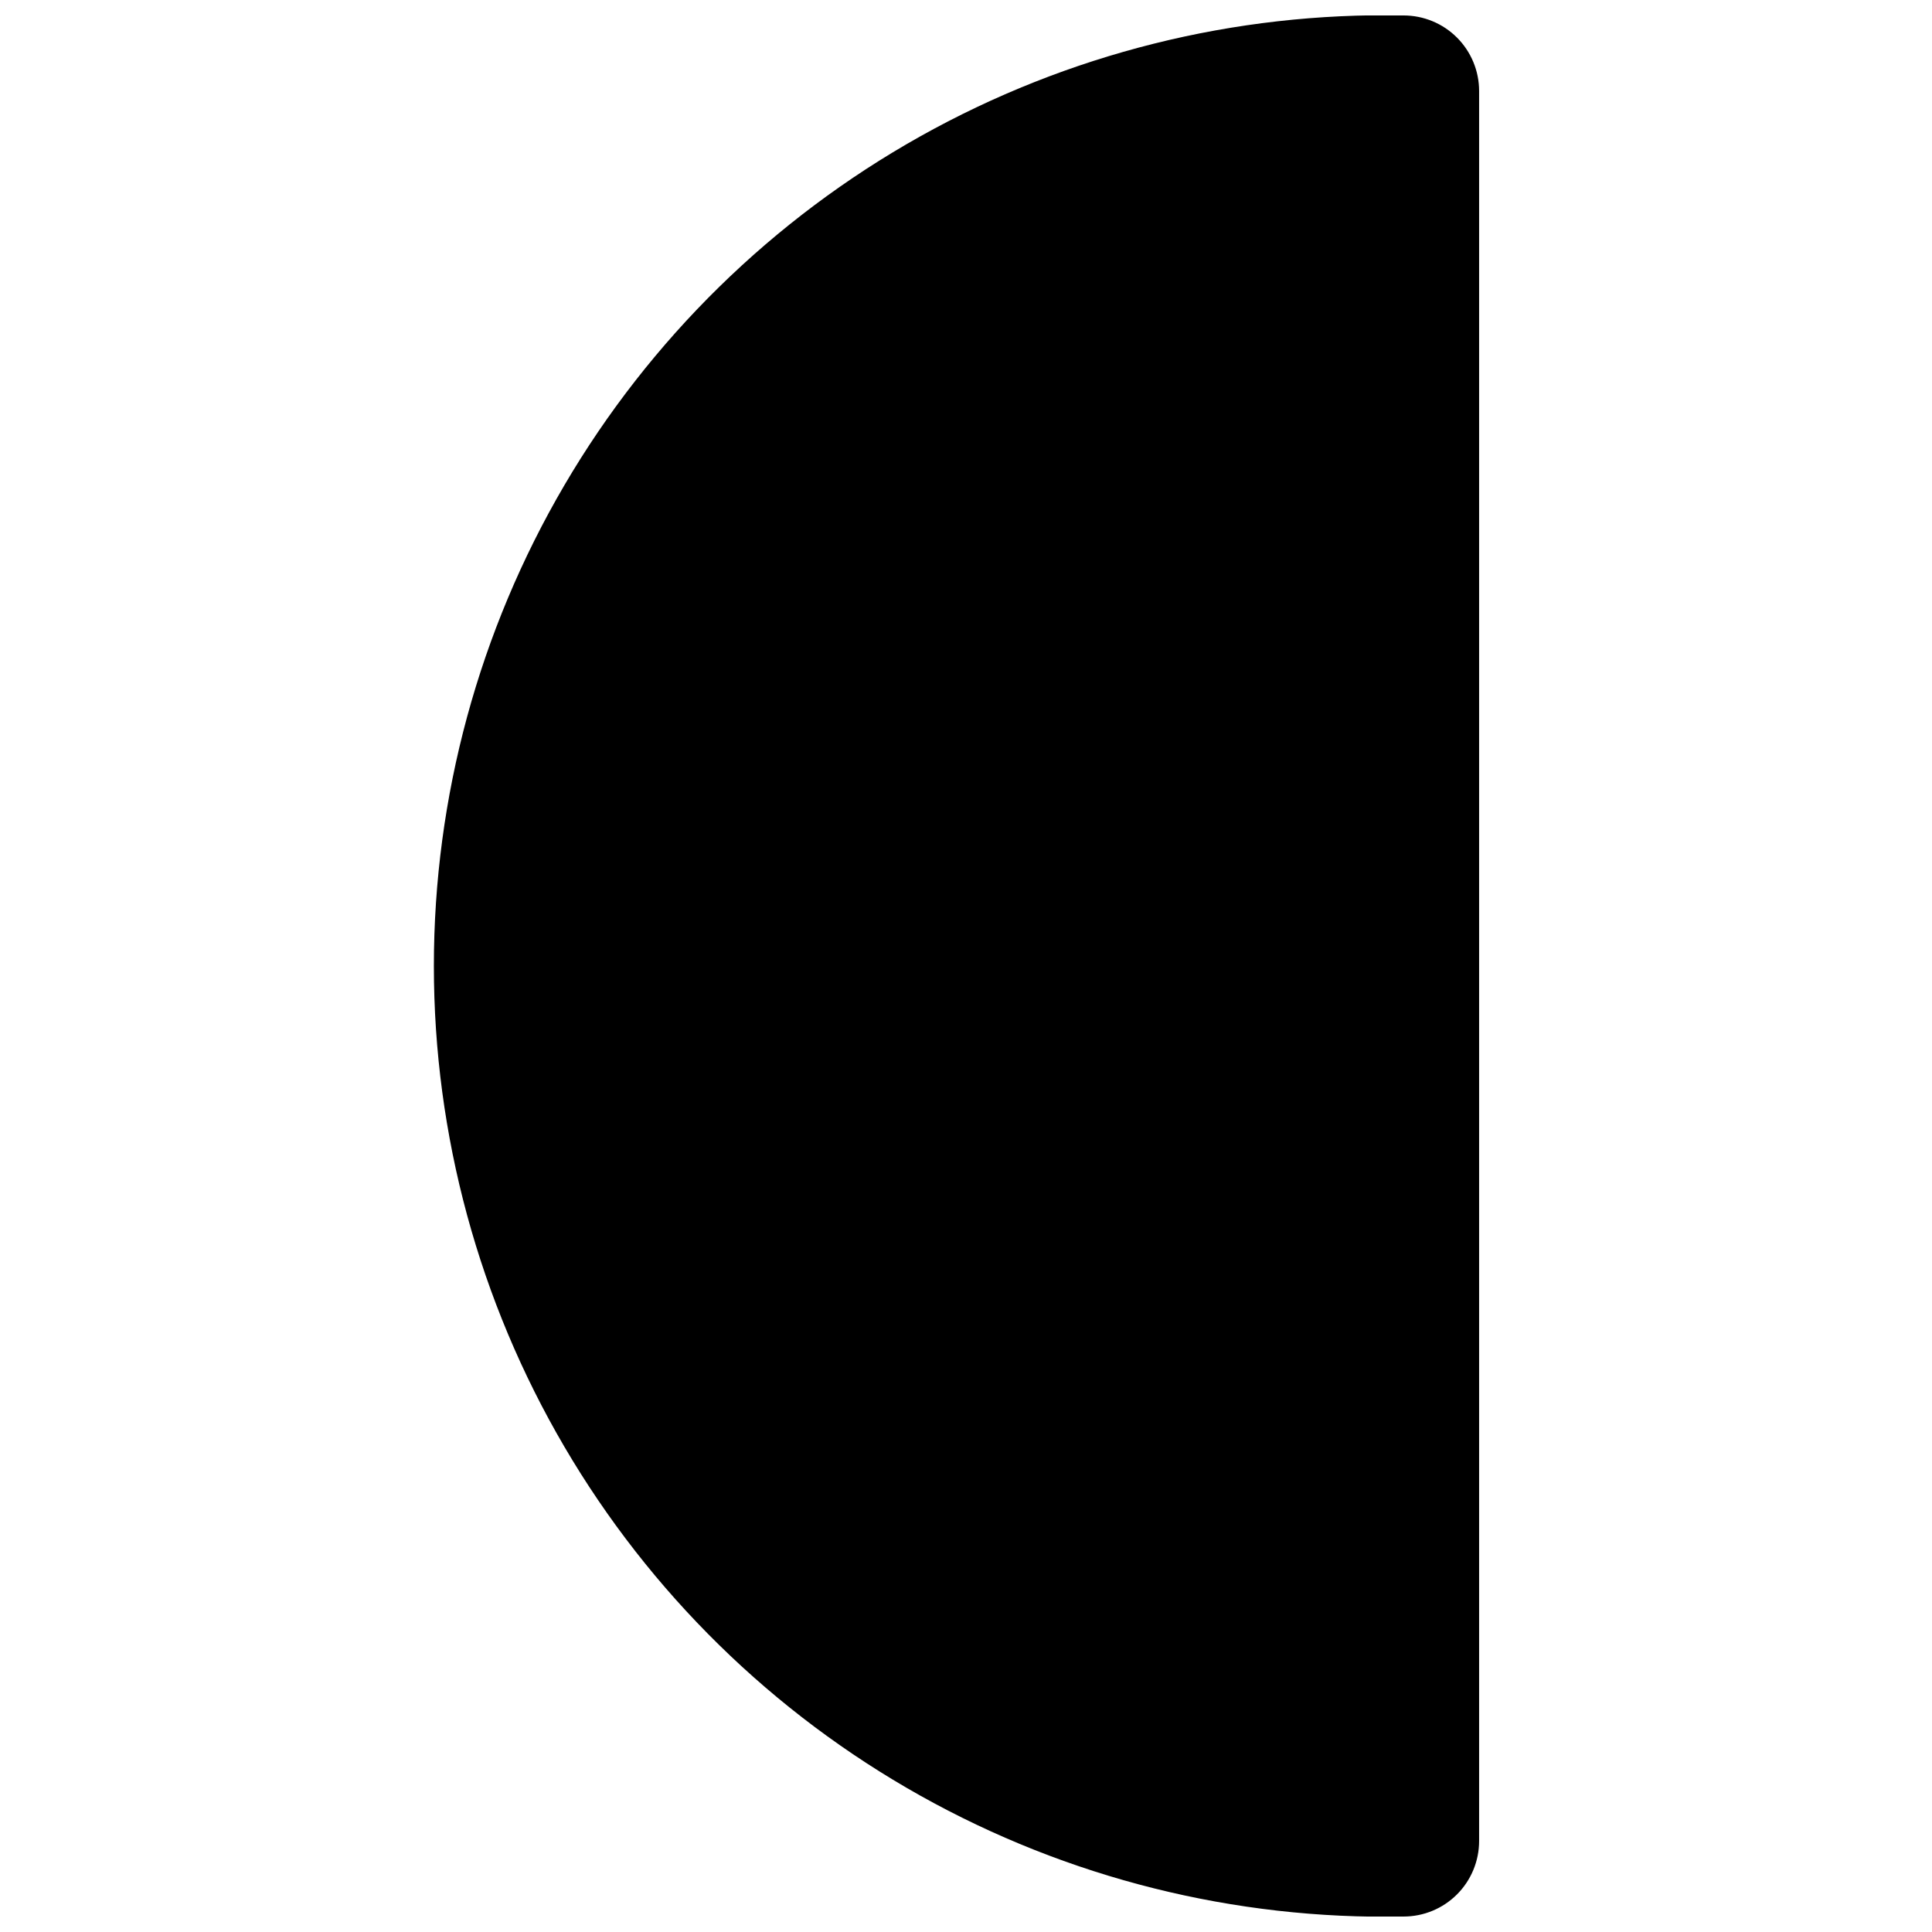 <?xml version="1.0" encoding="UTF-8"?>
<!-- Uploaded to: ICON Repo, www.iconrepo.com, Generator: ICON Repo Mixer Tools -->
<svg width="800px" height="800px" version="1.1" viewBox="144 144 512 512" xmlns="http://www.w3.org/2000/svg">
 <defs>
  <clipPath id="a">
   <path d="m258 148.09h278v503.81h-278z"/>
  </clipPath>
 </defs>
 <g clip-path="url(#a)">
  <path d="m515.96 148.09c-44.785-0.895-89 10.172-128.09 32.051-39.09 21.879-71.637 53.785-94.293 92.43-22.652 38.645-34.598 82.629-34.598 127.43 0 44.793 11.945 88.777 34.598 127.42 22.656 38.645 55.203 70.551 94.293 92.43 39.086 21.883 83.301 32.945 128.09 32.051 5.312 0 10.402-2.109 14.156-5.863 3.754-3.754 5.863-8.848 5.863-14.156v-463.77c0-5.309-2.109-10.402-5.863-14.156-3.754-3.754-8.844-5.863-14.156-5.863z"/>
 </g>
</svg>